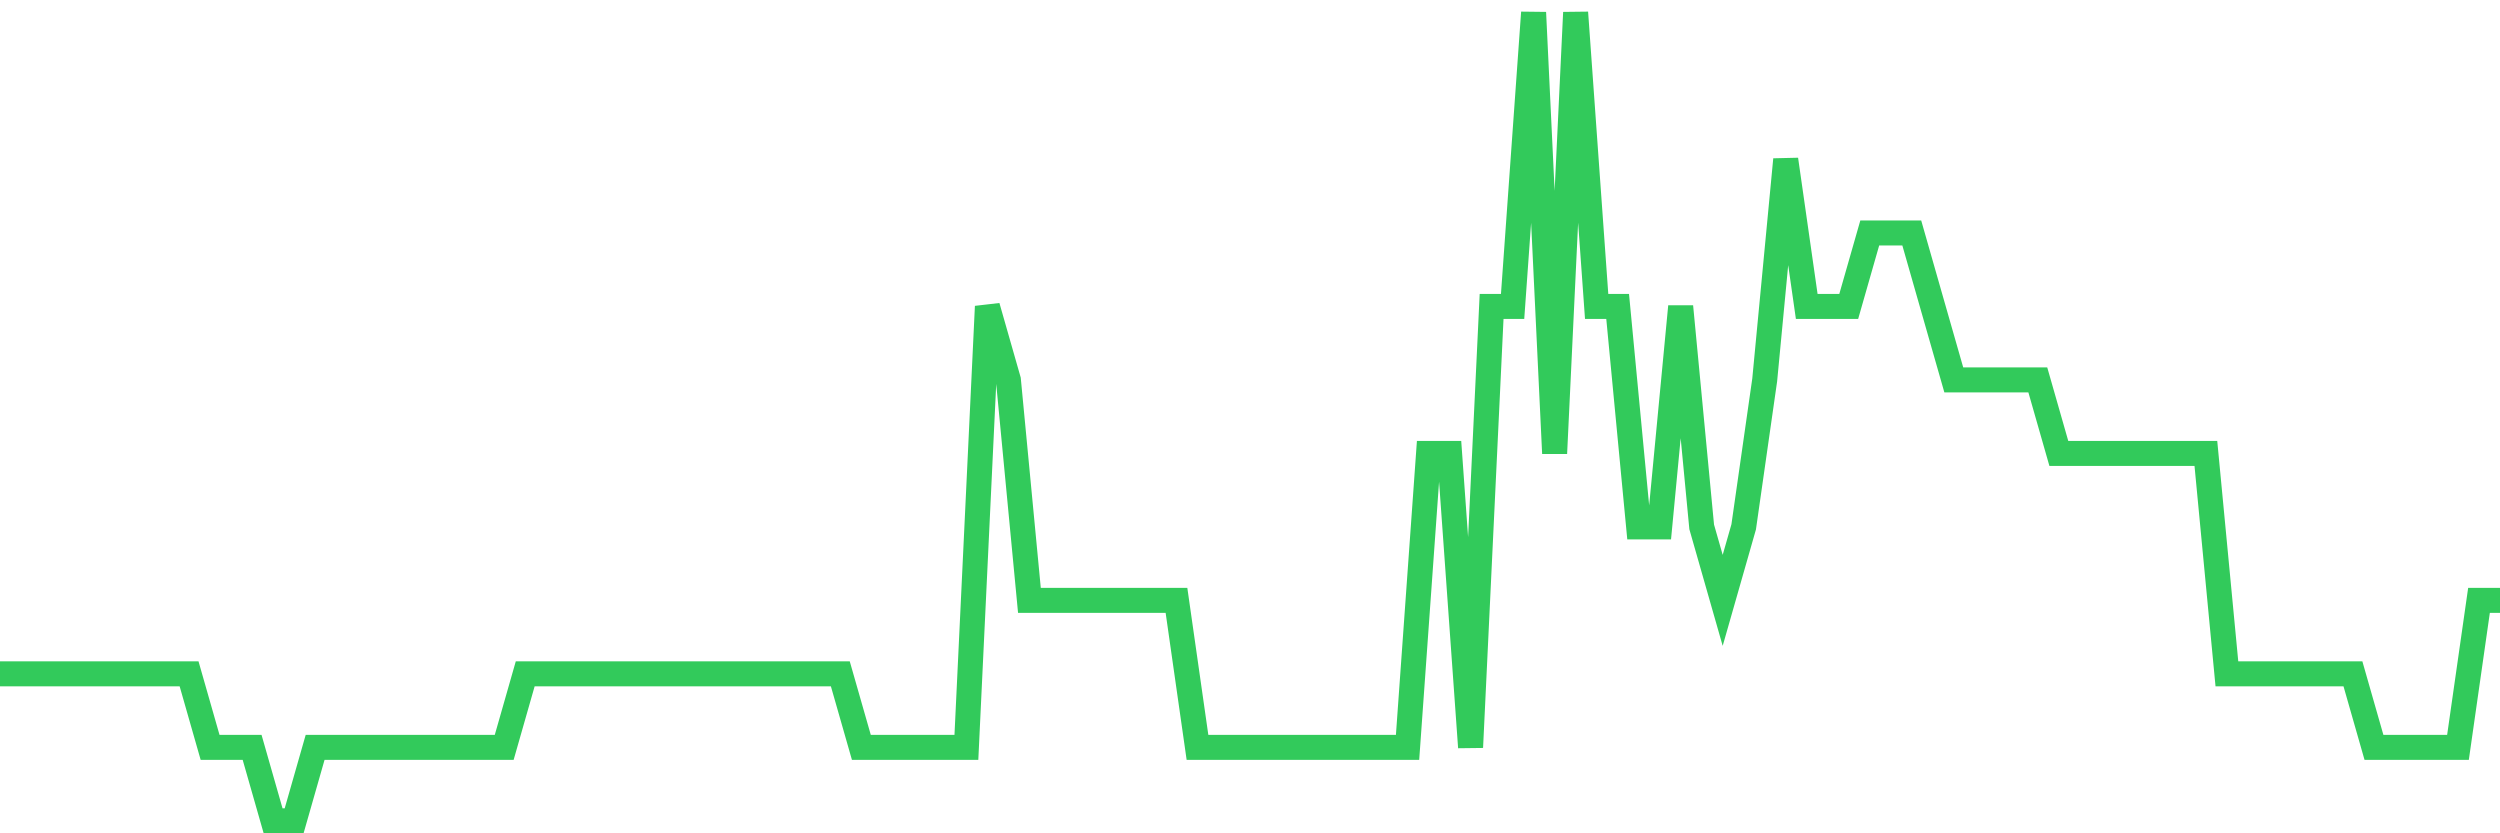 <svg
  xmlns="http://www.w3.org/2000/svg"
  xmlns:xlink="http://www.w3.org/1999/xlink"
  width="120"
  height="40"
  viewBox="0 0 120 40"
  preserveAspectRatio="none"
>
  <polyline
    points="0,32.345 1.008,32.345 2.017,32.345 3.025,32.345 4.034,32.345 5.042,32.345 6.05,32.345 7.059,32.345 8.067,32.345 9.076,32.345 10.084,35.873 11.092,35.873 12.101,35.873 13.109,39.4 14.118,39.4 15.126,35.873 16.134,35.873 17.143,35.873 18.151,35.873 19.16,35.873 20.168,35.873 21.176,35.873 22.185,35.873 23.193,35.873 24.202,35.873 25.21,32.345 26.218,32.345 27.227,32.345 28.235,32.345 29.244,32.345 30.252,32.345 31.261,32.345 32.269,32.345 33.277,32.345 34.286,32.345 35.294,32.345 36.303,32.345 37.311,32.345 38.319,32.345 39.328,32.345 40.336,32.345 41.345,35.873 42.353,35.873 43.361,35.873 44.37,35.873 45.378,35.873 46.387,35.873 47.395,14.709 48.403,18.236 49.412,28.818 50.42,28.818 51.429,28.818 52.437,28.818 53.445,28.818 54.454,28.818 55.462,28.818 56.471,28.818 57.479,35.873 58.487,35.873 59.496,35.873 60.504,35.873 61.513,35.873 62.521,35.873 63.529,35.873 64.538,35.873 65.546,35.873 66.555,35.873 67.563,35.873 68.571,21.764 69.58,21.764 70.588,35.873 71.597,14.709 72.605,14.709 73.613,0.6 74.622,21.764 75.63,0.6 76.639,14.709 77.647,14.709 78.655,25.291 79.664,25.291 80.672,14.709 81.681,25.291 82.689,28.818 83.697,25.291 84.706,18.236 85.714,7.655 86.723,14.709 87.731,14.709 88.739,14.709 89.748,11.182 90.756,11.182 91.765,11.182 92.773,14.709 93.782,18.236 94.79,18.236 95.798,18.236 96.807,18.236 97.815,18.236 98.824,21.764 99.832,21.764 100.84,21.764 101.849,21.764 102.857,21.764 103.866,21.764 104.874,21.764 105.882,21.764 106.891,32.345 107.899,32.345 108.908,32.345 109.916,32.345 110.924,32.345 111.933,32.345 112.941,32.345 113.95,35.873 114.958,35.873 115.966,35.873 116.975,35.873 117.983,35.873 118.992,28.818 120,28.818"
    fill="none"
    stroke="#32ca5b"
    stroke-width="1.2"
  >
  </polyline>
</svg>